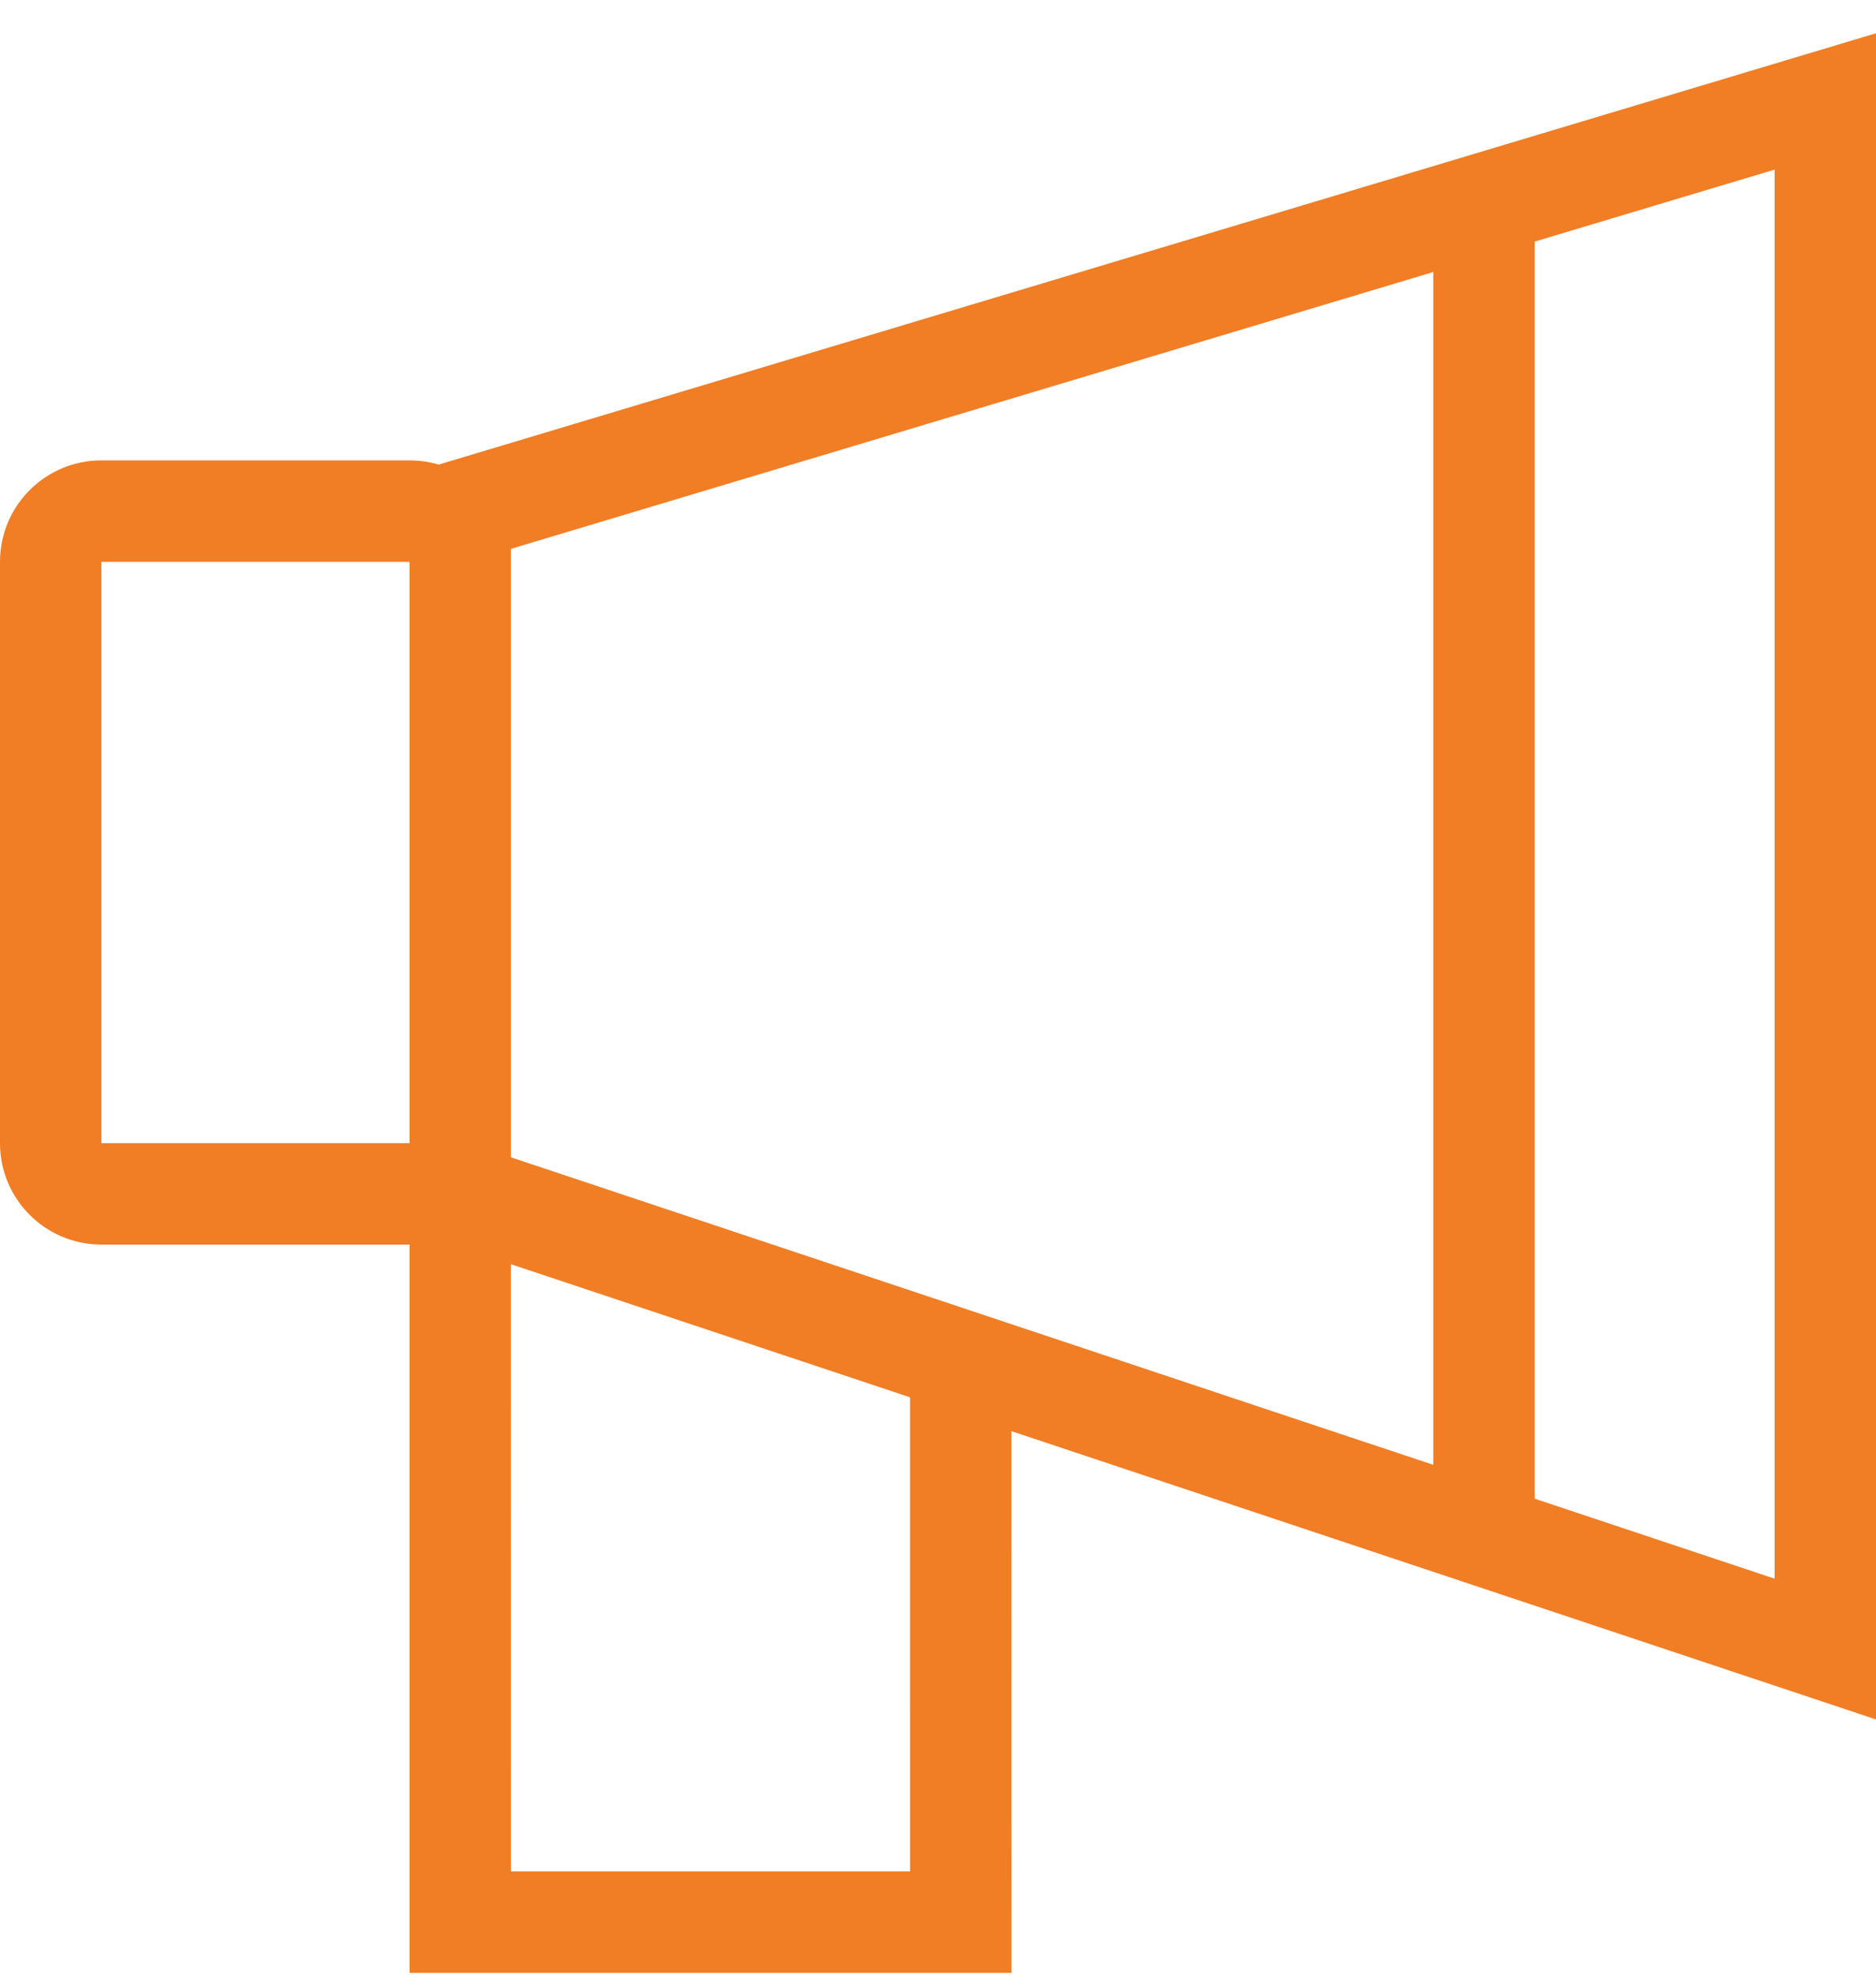 <?xml version="1.0" encoding="UTF-8"?>
<svg width="37px" height="39px" viewBox="0 0 37 39" version="1.1" xmlns="http://www.w3.org/2000/svg" xmlns:xlink="http://www.w3.org/1999/xlink">
    <!-- Generator: Sketch 63.1 (92452) - https://sketch.com -->
    <title>Combined Shape</title>
    <desc>Created with Sketch.</desc>
    <g id="Symbols" stroke="none" stroke-width="1" fill="none" fill-rule="evenodd">
        <g id="Icons/OBE&amp;QA/Strive" transform="translate(-7, -5)" fill="#F17D25" fill-rule="nonzero">
            <path d="M44,5.656 L44,38.9 L26.948,33.216 L26.949,43.897 L15.077,43.897 L15.077,29.538 L15.077,29.538 L9,29.538 C7.895,29.538 7,28.643 7,27.538 L7,16.077 C7,14.972 7.895,14.077 9,14.077 L15.077,14.077 C15.276,14.077 15.469,14.106 15.651,14.16 L44,5.656 Z M17.076,29.925 L17.077,41.897 L24.949,41.897 L24.948,32.549 L17.076,29.925 Z M42,8.344 L37.269,9.763 L37.269,34.548 L42,36.125 L42,8.344 Z M35.269,10.363 L17.077,15.821 L17.077,27.818 L35.269,33.881 L35.269,10.363 Z M15.077,16.077 L9,16.077 L9,27.538 L15.077,27.538 L15.077,16.077 Z" id="Combined-Shape"></path>
        </g>
    </g>
</svg>